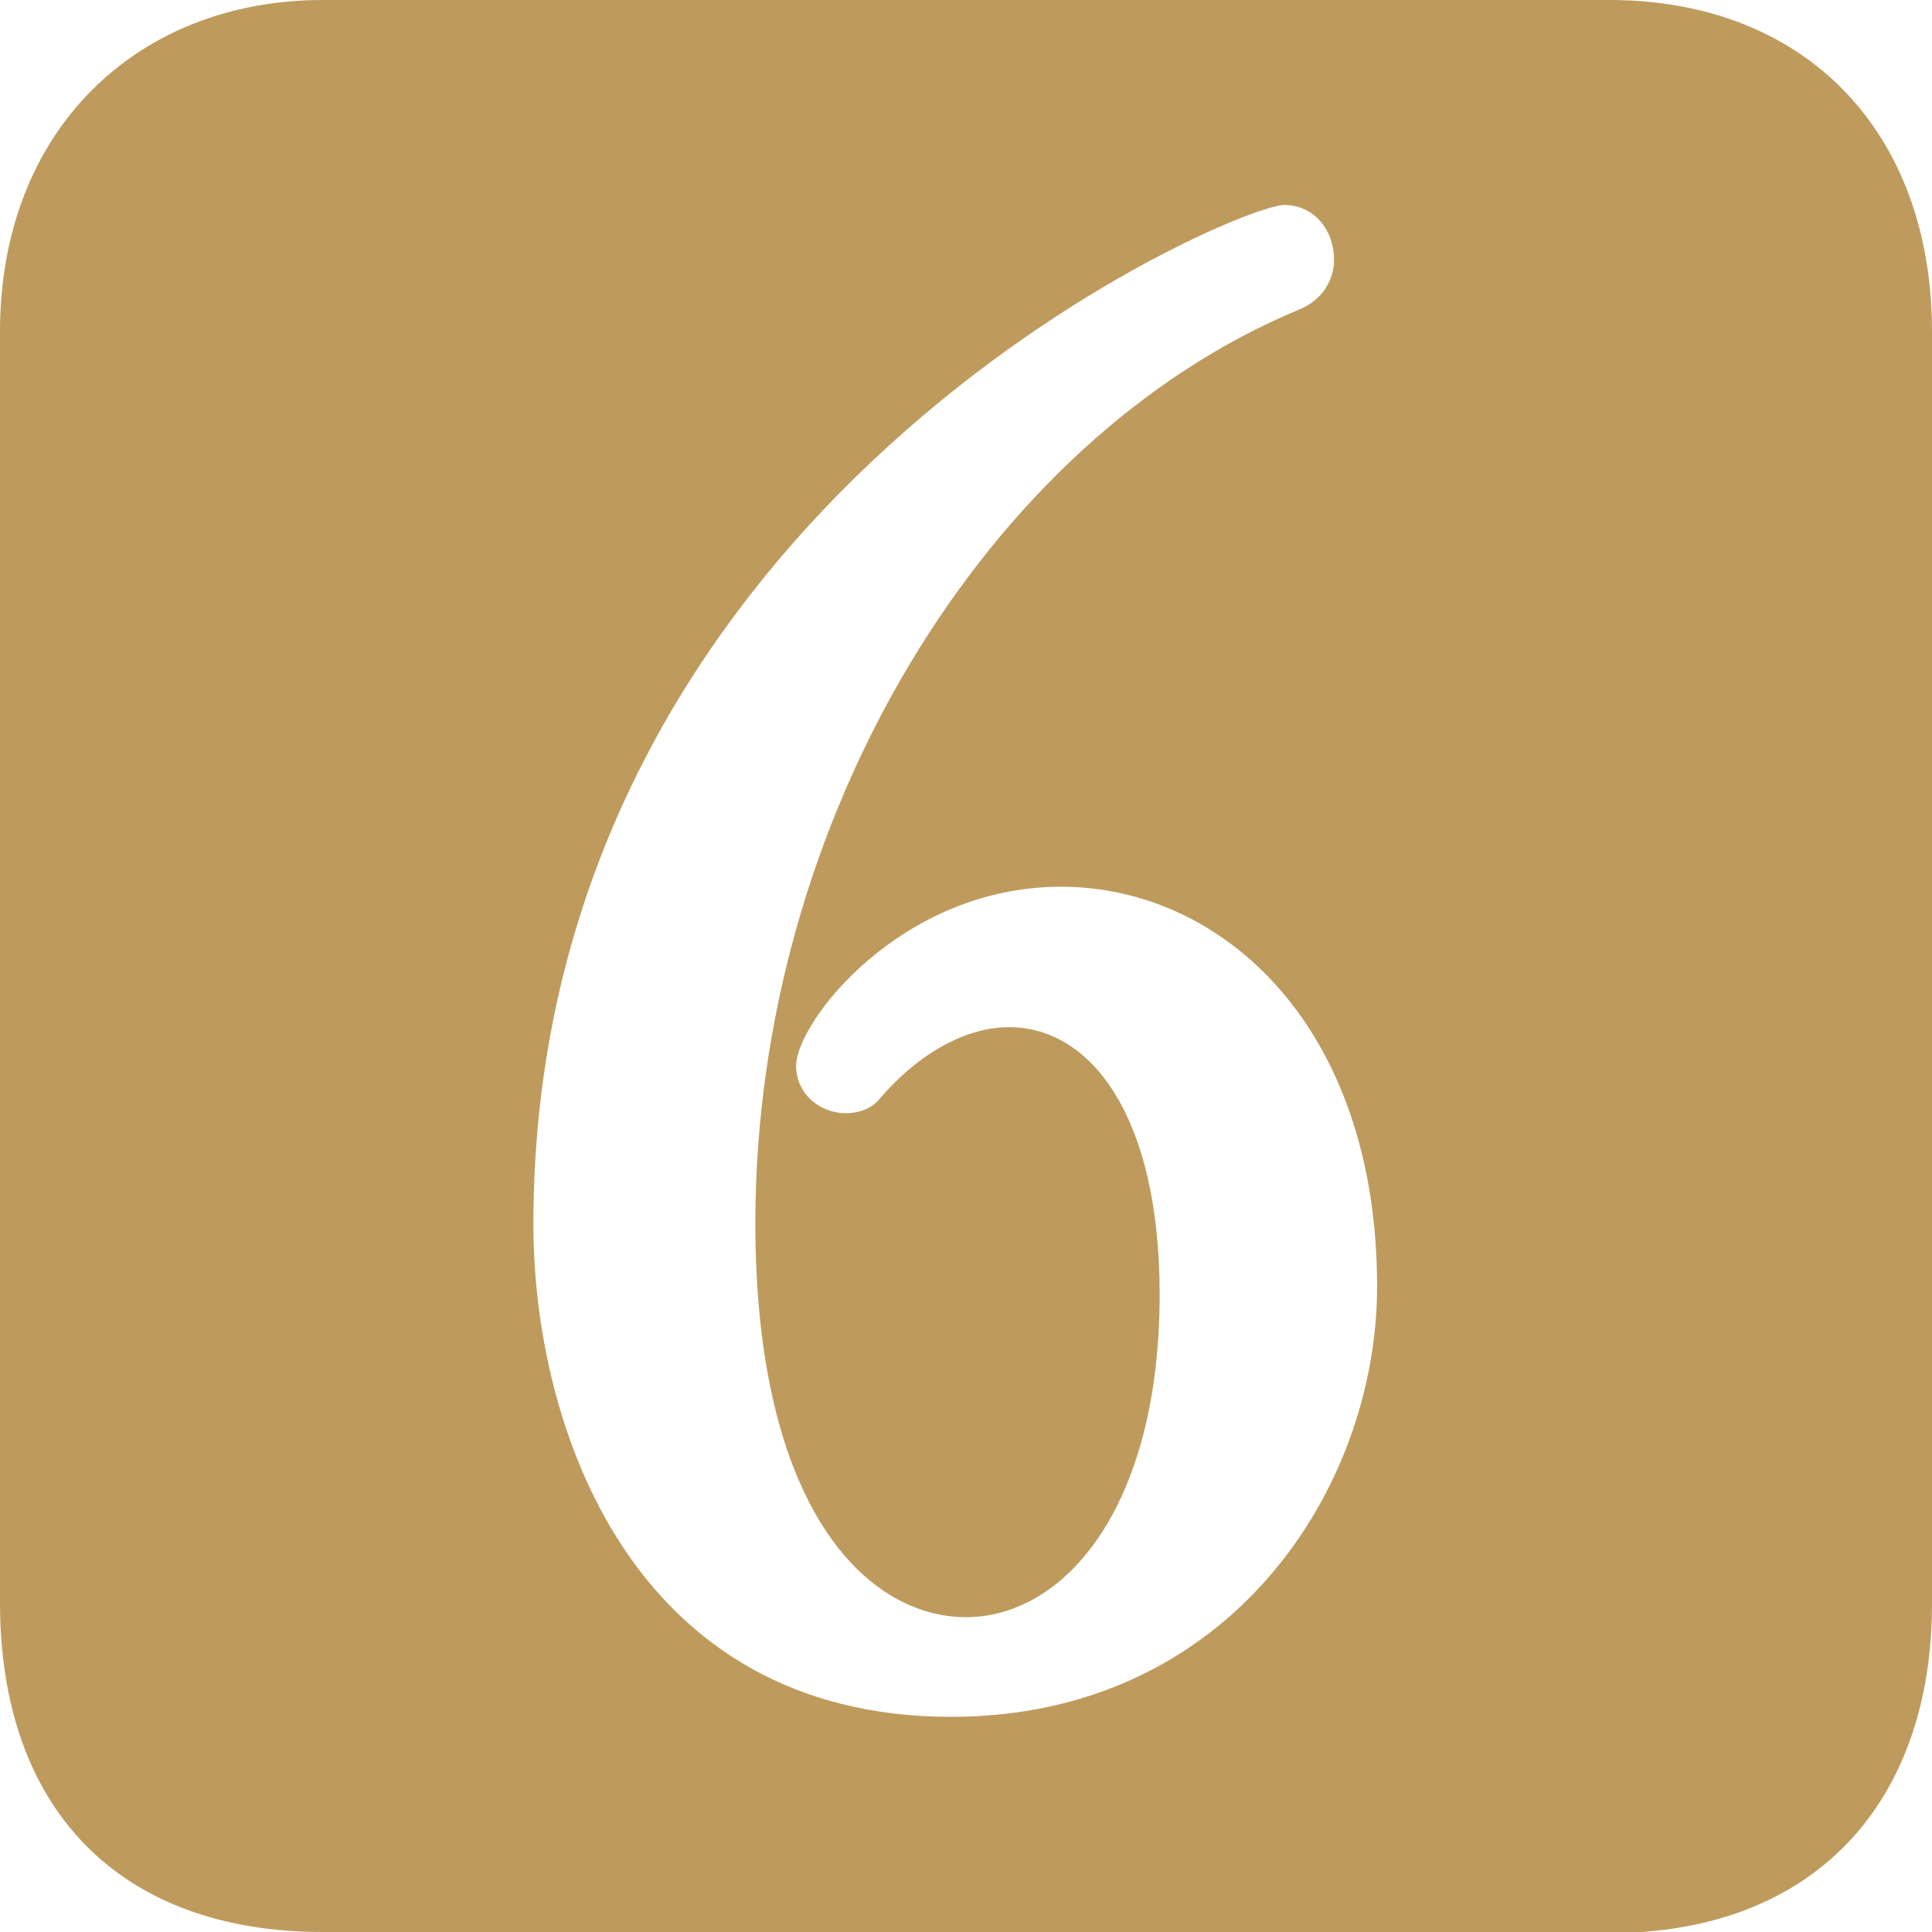 <?xml version="1.0" encoding="UTF-8"?>
<svg id="_レイヤー_2" data-name="レイヤー 2" xmlns="http://www.w3.org/2000/svg" viewBox="0 0 17.06 17.06">
  <defs>
    <style>
      .cls-1 {
        fill: #be9b5d;
      }
    </style>
  </defs>
  <g id="_レイヤー_1-2" data-name="レイヤー 1">
    <path class="cls-1" d="M2.85,17.06c-1.79,0-2.85-1.08-2.85-2.91V2.93C0,1.14,1.22,0,2.85,0h11.36c1.73,0,2.85,1.16,2.85,2.93v11.23c0,1.75-1.03,2.91-2.85,2.91H2.85ZM12.16,11.36c0-2.3-1.37-3.53-2.79-3.53s-2.34,1.2-2.34,1.58c0,.25.21.42.44.42.11,0,.23-.04.3-.13.36-.42.78-.63,1.14-.63.72,0,1.33.78,1.33,2.36,0,1.88-.84,2.85-1.71,2.85s-1.86-.95-1.86-3.48c0-3.55,2.03-6.92,4.81-8.07.21-.09.3-.27.3-.44,0-.25-.17-.48-.44-.48-.44,0-6.63,2.64-6.63,9,0,1.79.87,4.35,3.69,4.35,2.45,0,3.76-2.01,3.76-3.8Z"/>
  </g>
</svg>